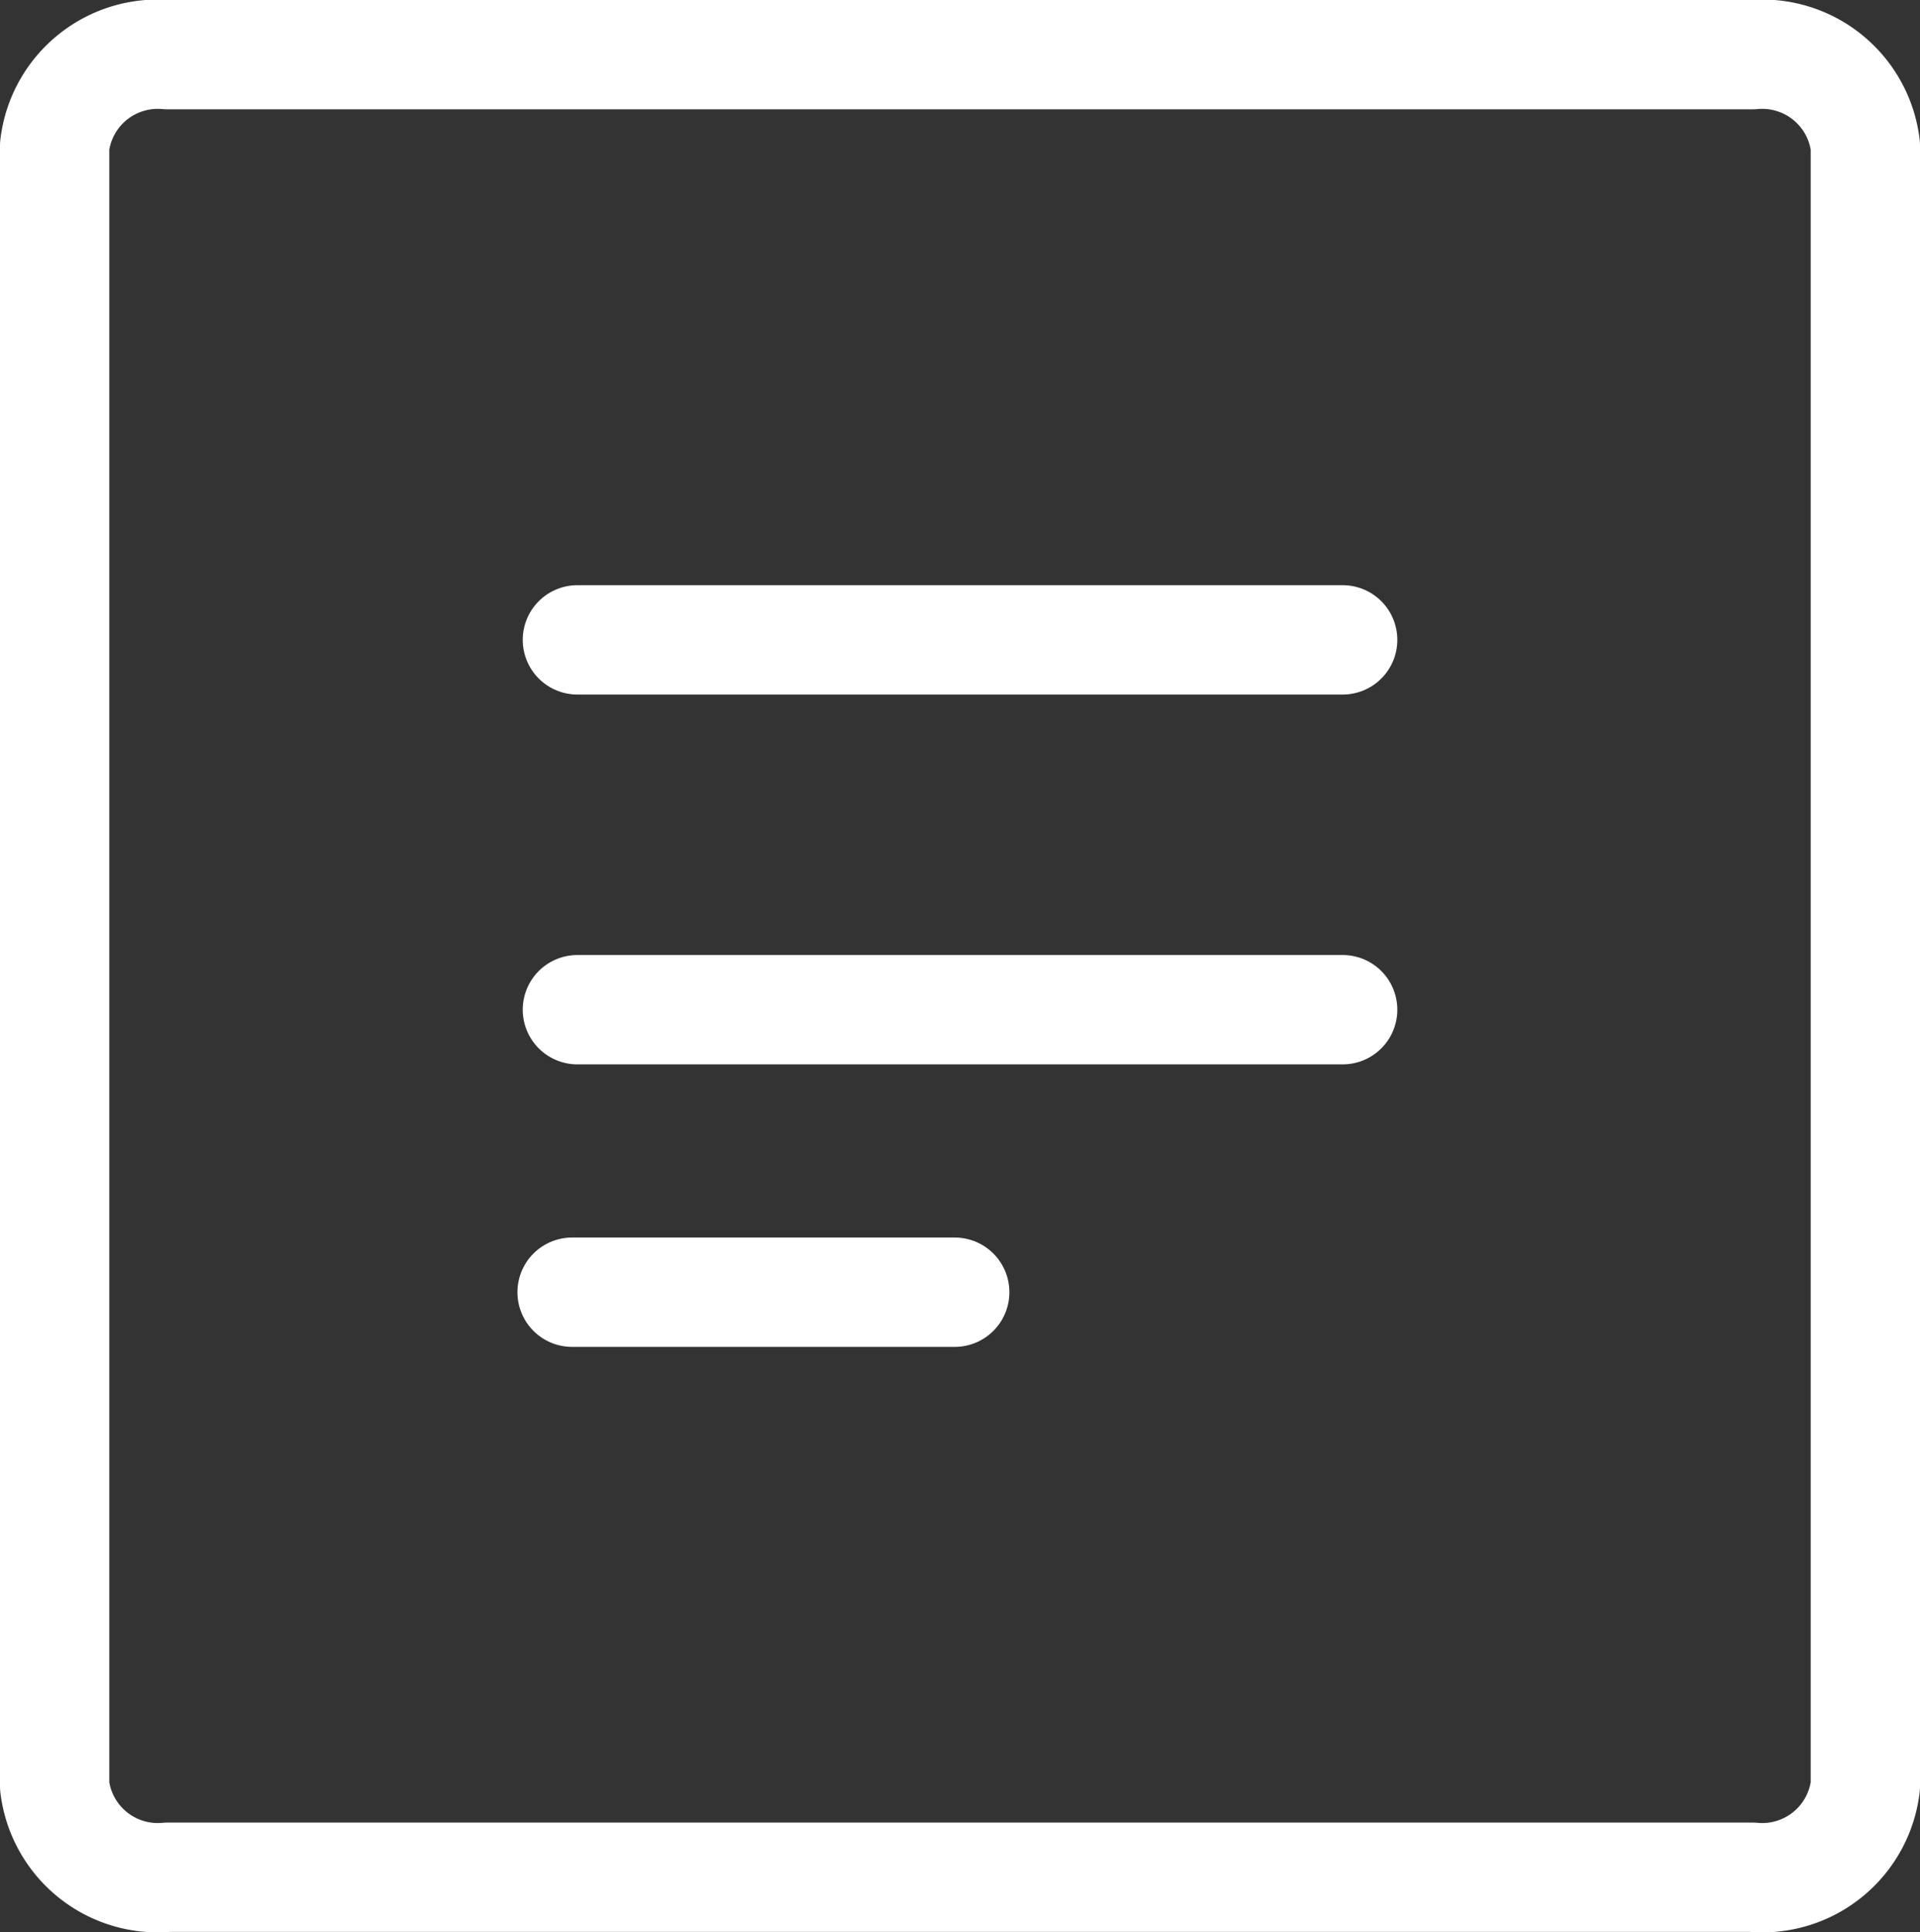 <svg xmlns="http://www.w3.org/2000/svg" width="35.125" height="35.336" viewBox="0 0 35.125 35.336"><rect x="0" y="0" width="35.125" height="35.336" fill="#333333" stroke="none"/><defs><style>.a,.b{fill:none;}.a{stroke:#fff;stroke-linecap:round;stroke-linejoin:round;stroke-width:2px;}</style></defs><g transform="translate(-7 -3)"><path class="a" d="M39.055,4H10.07A1.9,1.9,0,0,0,8,5.667v30a1.9,1.9,0,0,0,2.07,1.667H39.055a1.9,1.9,0,0,0,2.07-1.667v-30A1.9,1.9,0,0,0,39.055,4Z"/><path class="b" d="M28,16a5,5,0,1,1-5-5A4.984,4.984,0,0,1,28,16Z" transform="translate(0.533 -1.929)"/><path class="a" d="M17,30H31" transform="translate(0.563 -8.533)"/><path class="a" d="M17,30H31" transform="translate(0.563 -15.297)"/><path class="a" d="M17,36h7" transform="translate(0.466 -9.366)"/></g></svg>